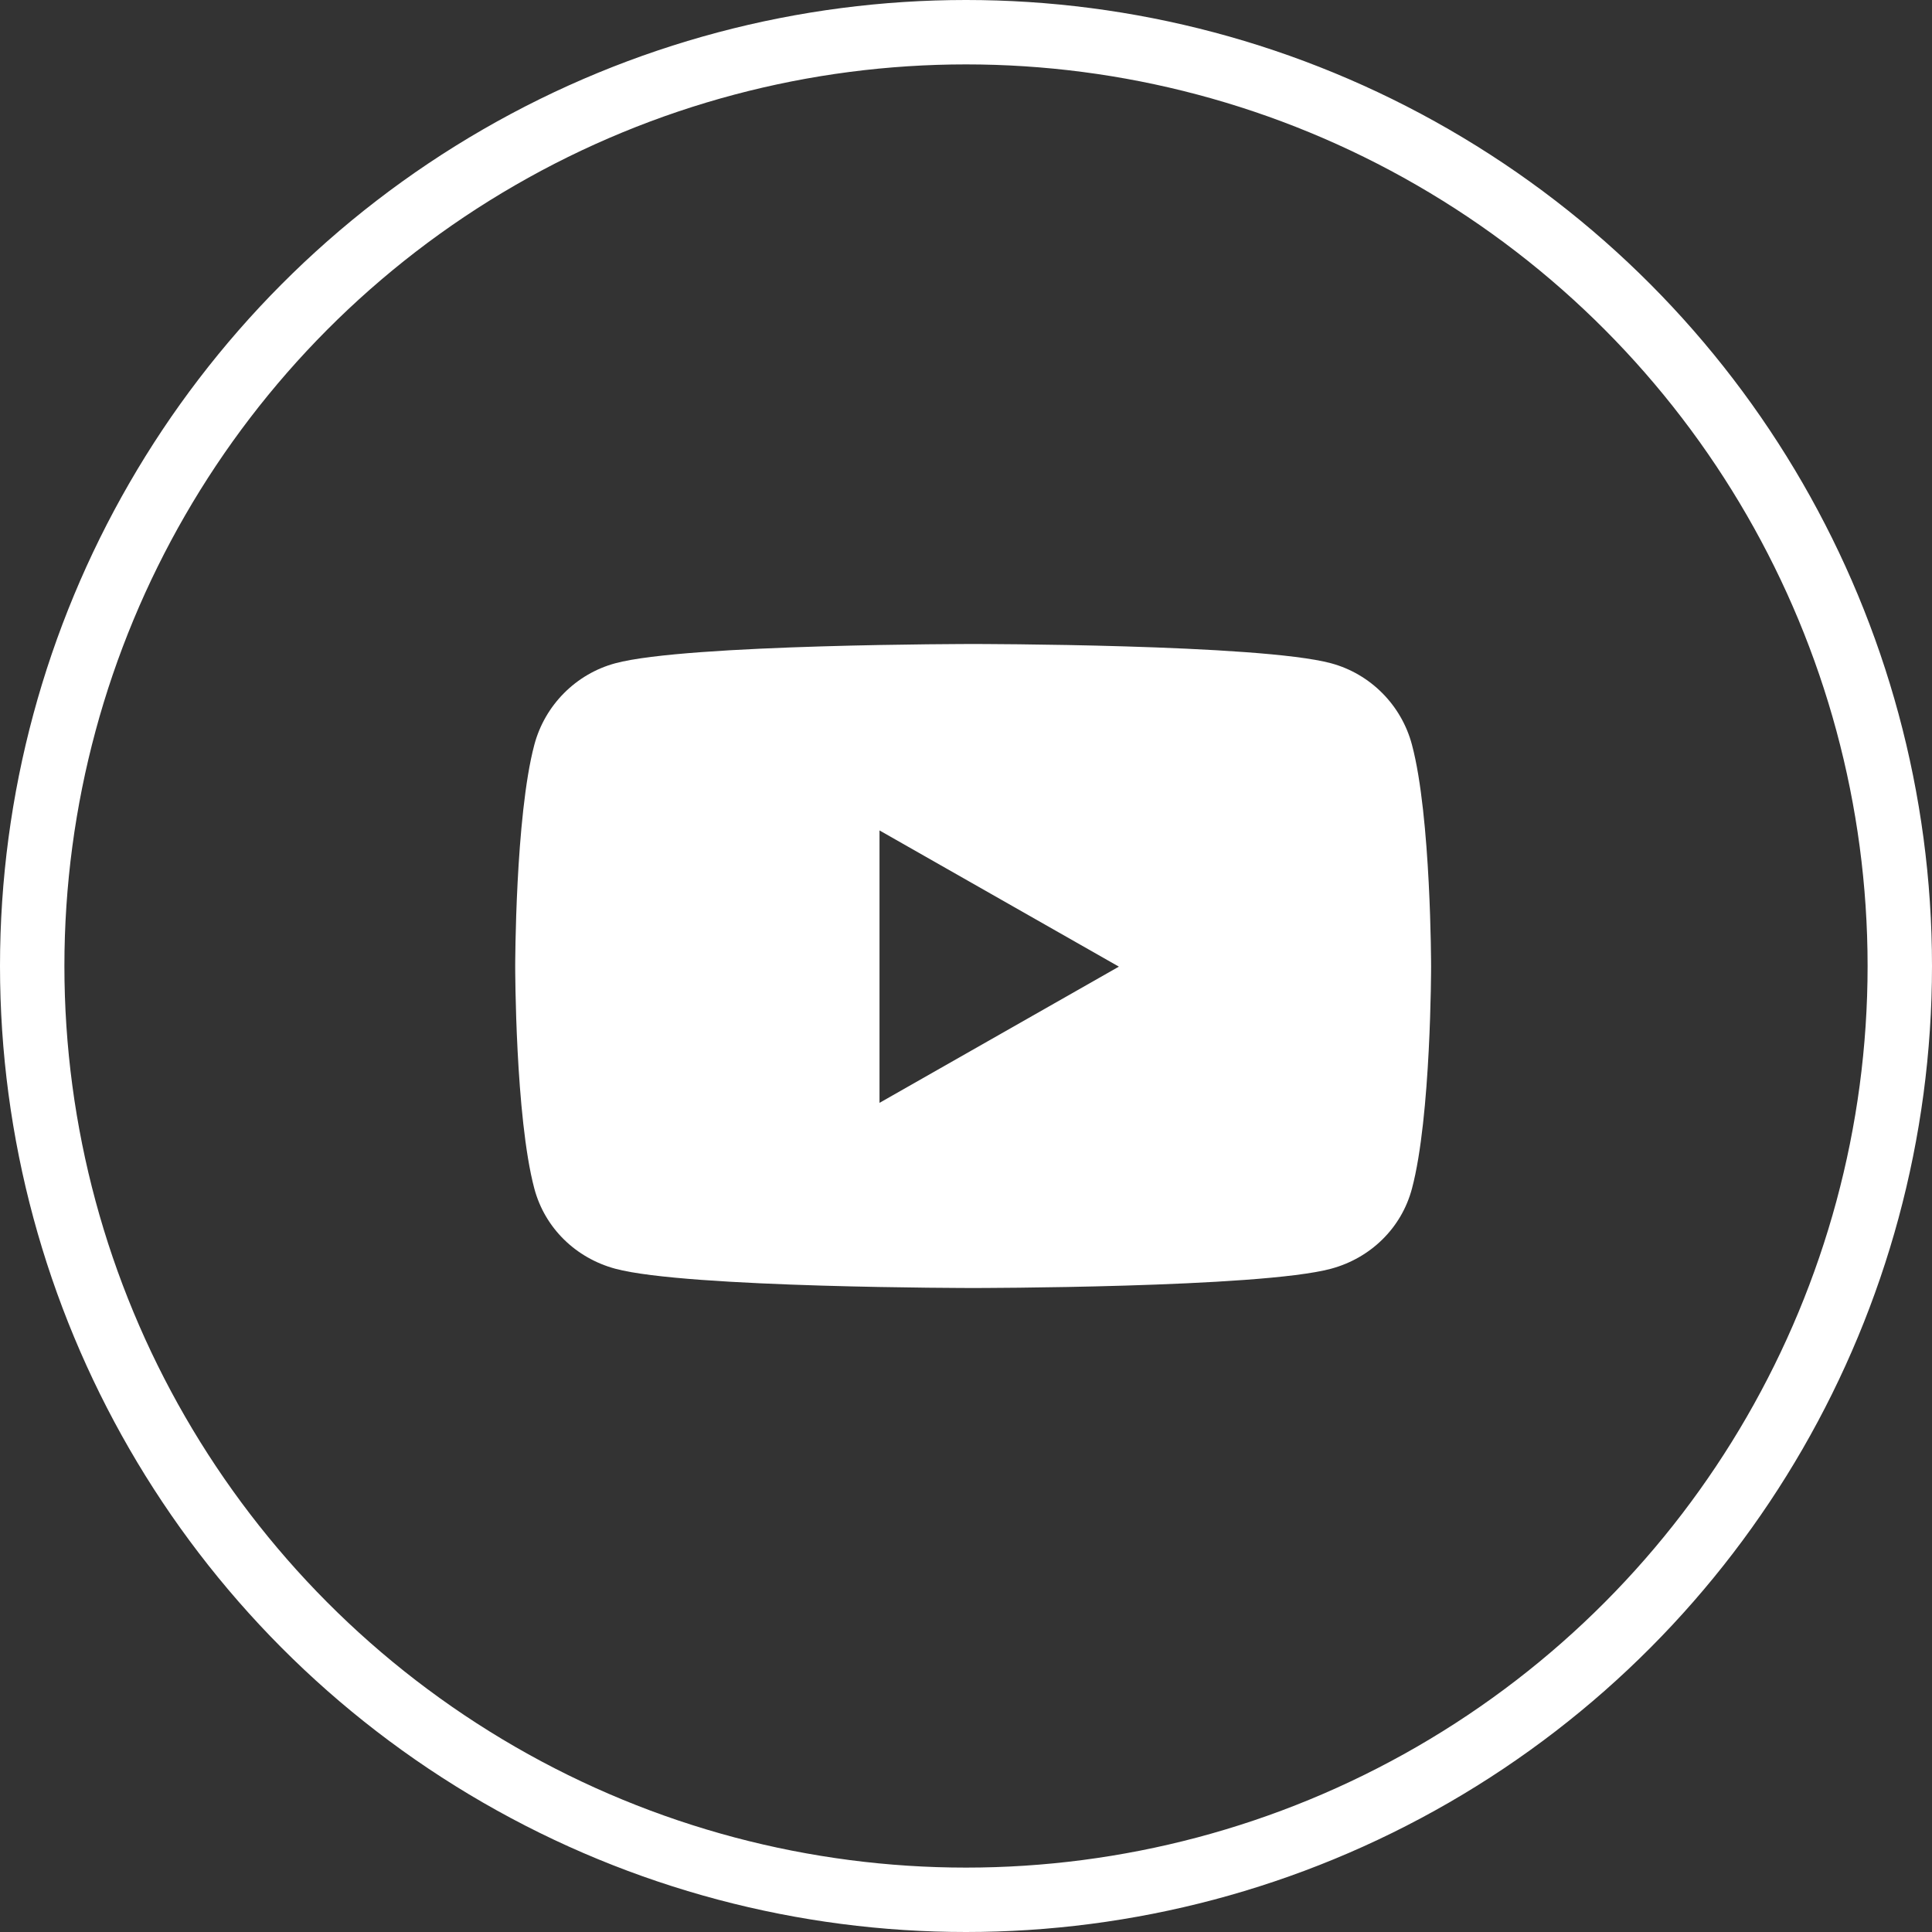 <svg width="30" height="30" viewBox="0 0 30 30" fill="none" xmlns="http://www.w3.org/2000/svg">
<rect x="0" y="0" width="30" height="30" fill="#333333" stroke="none"/>
<circle cx="15" cy="15" r="14.5" stroke="white"/>
<path d="M21.925 11.565C21.762 10.949 21.28 10.464 20.668 10.299C19.558 10 15.111 10 15.111 10C15.111 10 10.664 10 9.555 10.299C8.943 10.464 8.461 10.949 8.297 11.565C8 12.681 8 15.01 8 15.01C8 15.01 8 17.339 8.297 18.456C8.461 19.071 8.943 19.536 9.555 19.701C10.664 20 15.111 20 15.111 20C15.111 20 19.558 20 20.668 19.701C21.28 19.536 21.762 19.071 21.925 18.456C22.222 17.339 22.222 15.01 22.222 15.01C22.222 15.01 22.222 12.681 21.925 11.565ZM13.657 17.125V12.895L17.374 15.01L13.657 17.125Z" fill="white"/>
</svg>

